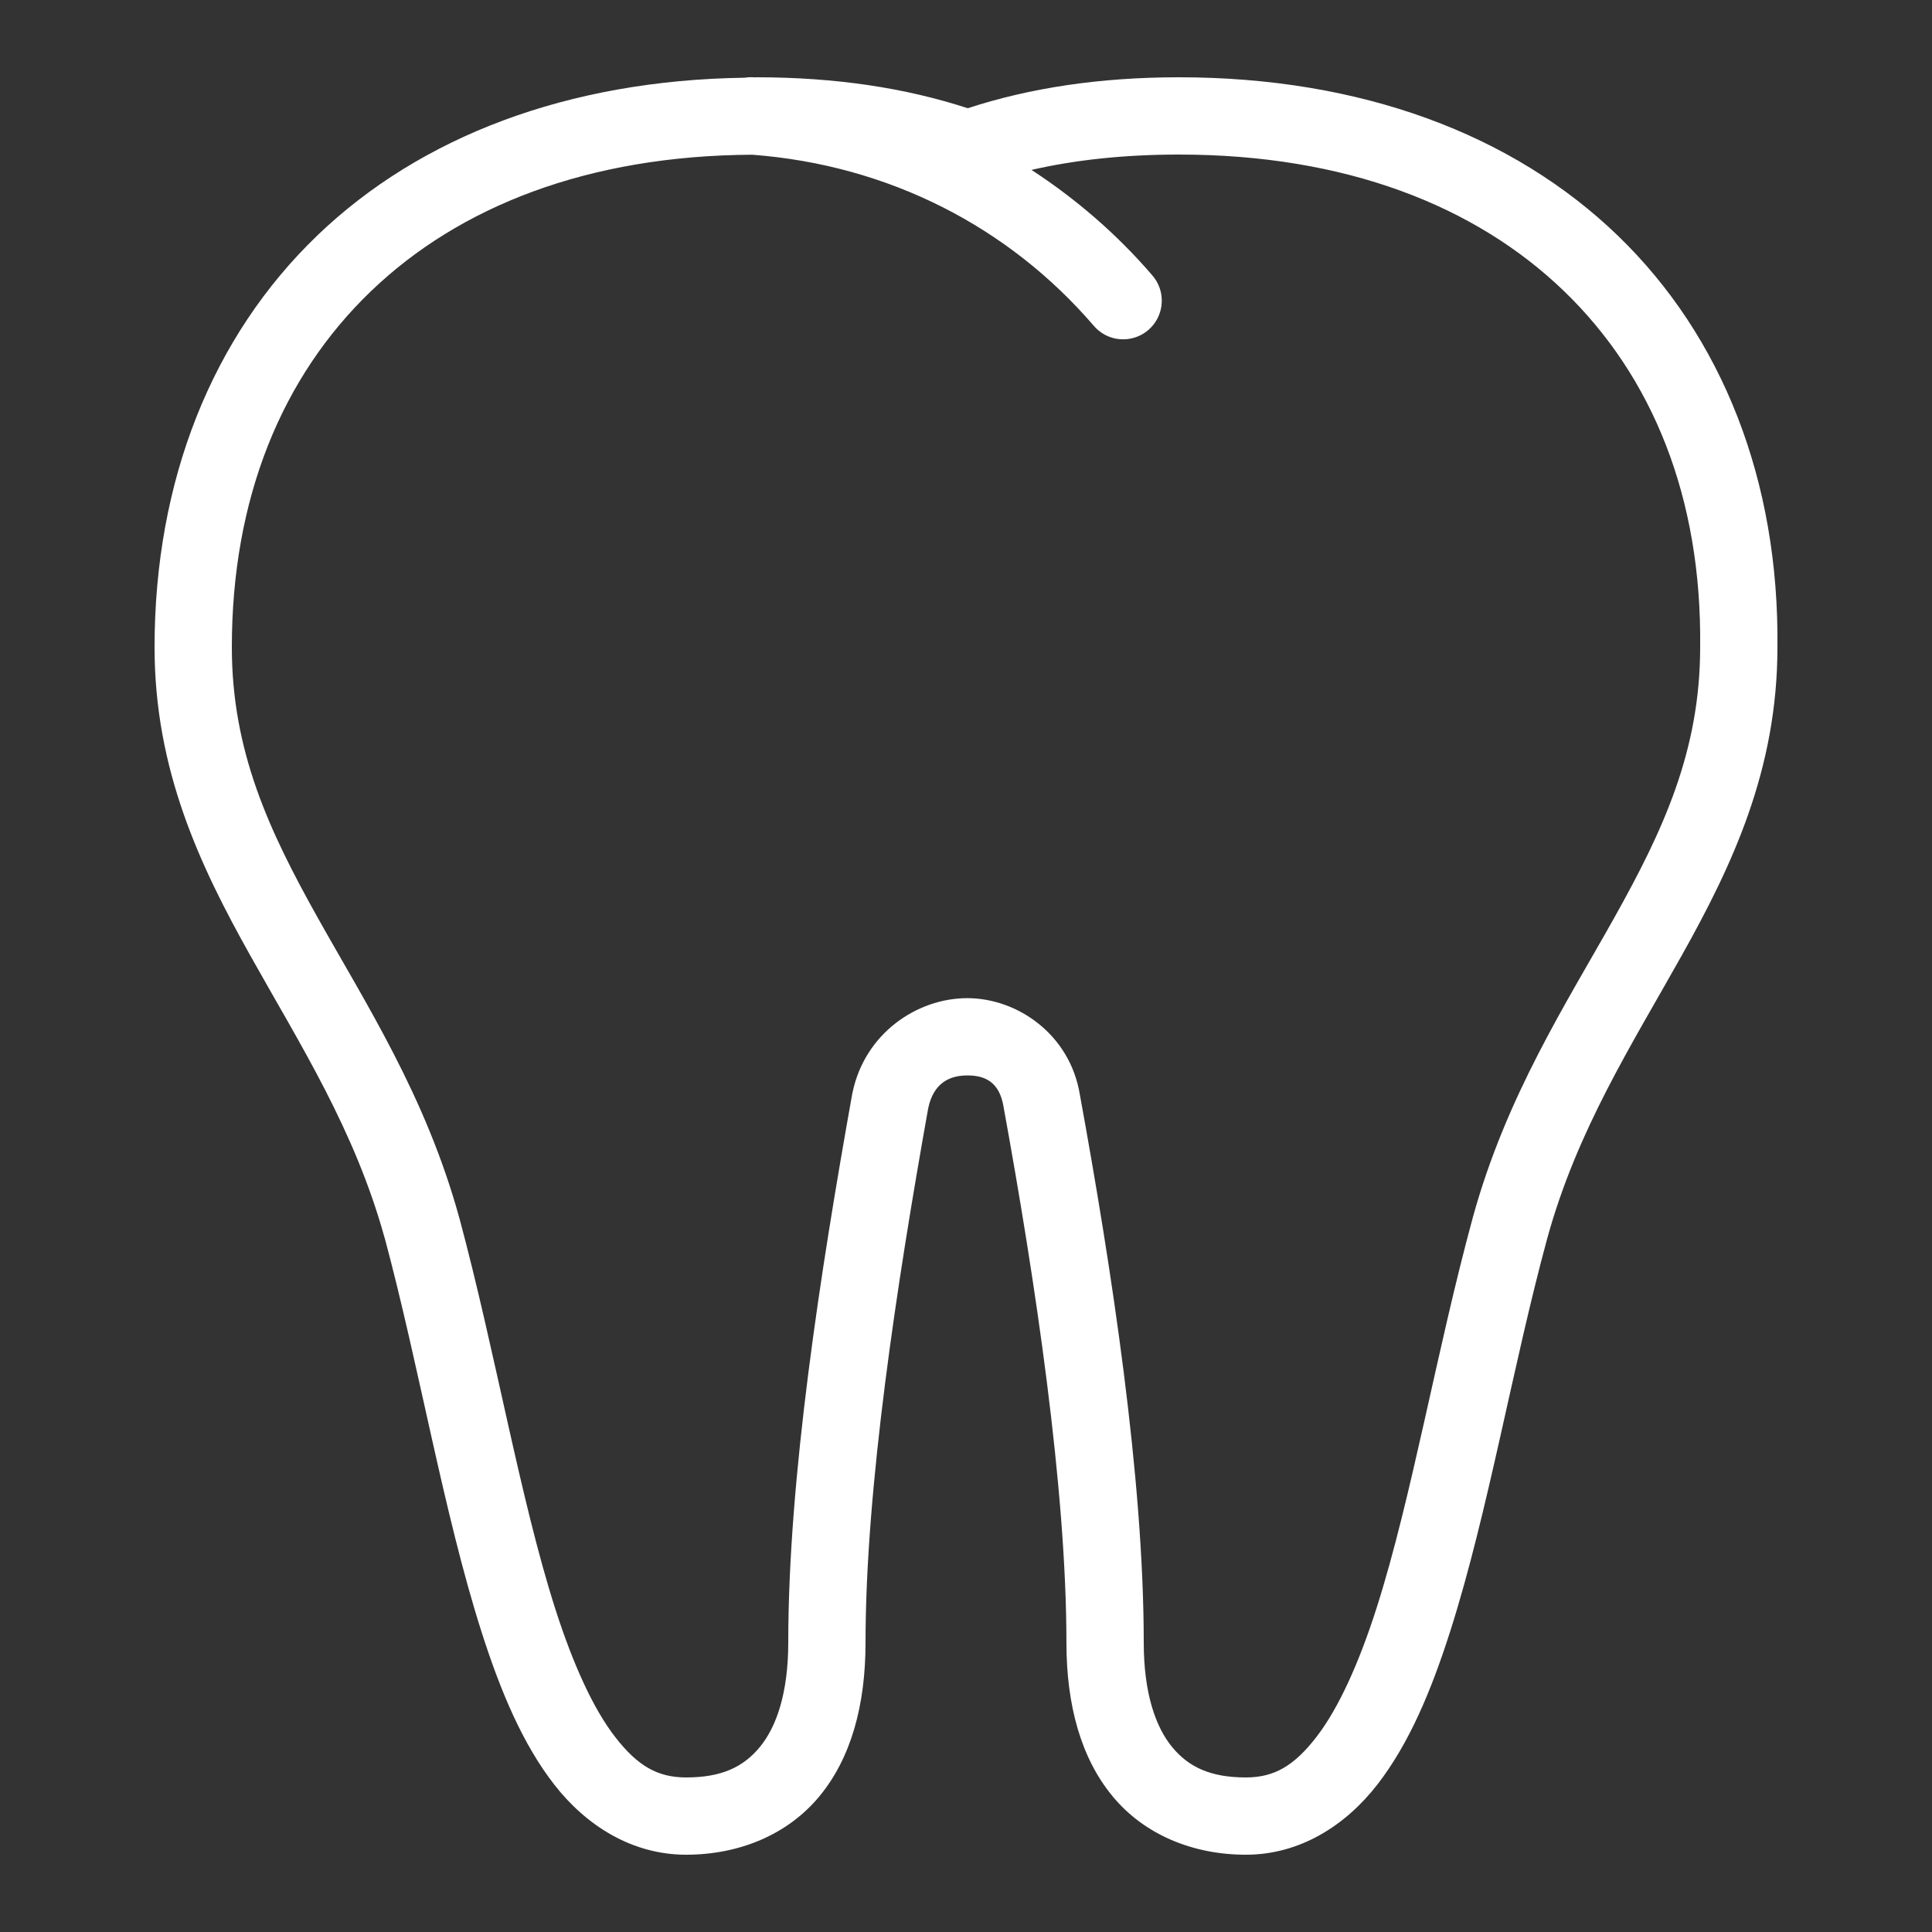 <svg width="48" height="48" viewBox="0 0 48 48" fill="none"
    xmlns="http://www.w3.org/2000/svg">
    <rect x="0" y="0" width="48" height="48" fill="#333333" stroke="none"/>
    <g id="Tooth">
        <path id="Vector" d="M18.68 1.918C18.62 1.917 18.56 1.921 18.5 1.931C14.106 1.992 10.443 3.392 7.884 5.85C5.267 8.364 3.84 11.946 3.84 16.08C3.84 19.13 4.968 21.506 6.214 23.732C7.459 25.958 8.816 28.071 9.559 30.767V30.761C10.416 33.952 11.024 37.604 11.966 40.551C12.437 42.024 12.985 43.33 13.775 44.344C14.566 45.358 15.703 46.08 17.046 46.08C18.358 46.08 19.565 45.586 20.355 44.632C21.145 43.679 21.504 42.365 21.504 40.807C21.504 36.981 22.278 31.912 23.061 27.534C23.193 26.905 23.593 26.719 24.032 26.719C24.472 26.719 24.83 26.877 24.934 27.501L24.936 27.508V27.516C25.718 31.805 26.495 36.975 26.495 40.807C26.495 42.364 26.855 43.679 27.645 44.632C28.435 45.586 29.642 46.08 30.954 46.08C32.3 46.08 33.437 45.349 34.226 44.329C35.015 43.308 35.563 41.995 36.034 40.517C36.975 37.562 37.585 33.91 38.441 30.767C39.183 28.071 40.541 25.958 41.786 23.732C43.031 21.507 44.159 19.131 44.16 16.084C44.204 11.951 42.798 8.366 40.192 5.852C37.585 3.336 33.819 1.92 29.291 1.92C27.324 1.92 25.587 2.185 24.043 2.689C22.499 2.185 20.762 1.92 18.795 1.92C18.783 1.92 18.773 1.922 18.761 1.922C18.734 1.919 18.707 1.918 18.68 1.918ZM29.291 3.84C33.422 3.84 36.655 5.107 38.859 7.234C41.063 9.36 42.281 12.373 42.24 16.069V16.074V16.08C42.24 18.662 41.314 20.642 40.11 22.794C38.906 24.946 37.421 27.233 36.589 30.257V30.259C35.695 33.539 35.079 37.192 34.206 39.934C33.769 41.305 33.26 42.438 32.707 43.153C32.155 43.868 31.663 44.16 30.954 44.16C30.08 44.16 29.537 43.907 29.124 43.408C28.711 42.909 28.416 42.066 28.416 40.807C28.416 36.725 27.618 31.518 26.827 27.186C26.58 25.697 25.275 24.799 24.032 24.799C22.788 24.799 21.486 25.669 21.18 27.148L21.176 27.161L21.174 27.174C20.384 31.591 19.584 36.72 19.584 40.807C19.584 42.067 19.288 42.91 18.875 43.408C18.462 43.907 17.92 44.16 17.046 44.16C16.333 44.16 15.84 43.87 15.289 43.162C14.737 42.455 14.231 41.331 13.794 39.966C12.921 37.236 12.306 33.584 11.413 30.262L11.411 30.261V30.257C10.579 27.233 9.094 24.946 7.89 22.794C6.686 20.642 5.76 18.663 5.76 16.08C5.76 12.382 7 9.364 9.215 7.236C11.412 5.126 14.609 3.866 18.688 3.844C22.092 4.101 25.064 5.644 27.165 8.083C27.246 8.181 27.346 8.262 27.459 8.322C27.573 8.381 27.696 8.417 27.824 8.427C27.951 8.438 28.079 8.423 28.2 8.384C28.322 8.345 28.434 8.282 28.531 8.198C28.627 8.115 28.707 8.013 28.764 7.899C28.82 7.785 28.854 7.661 28.862 7.533C28.871 7.406 28.854 7.278 28.812 7.157C28.77 7.037 28.705 6.926 28.62 6.831C27.749 5.819 26.738 4.946 25.627 4.221C26.708 3.974 27.923 3.84 29.291 3.84Z" fill="#fff"/>
    </g>
</svg>
